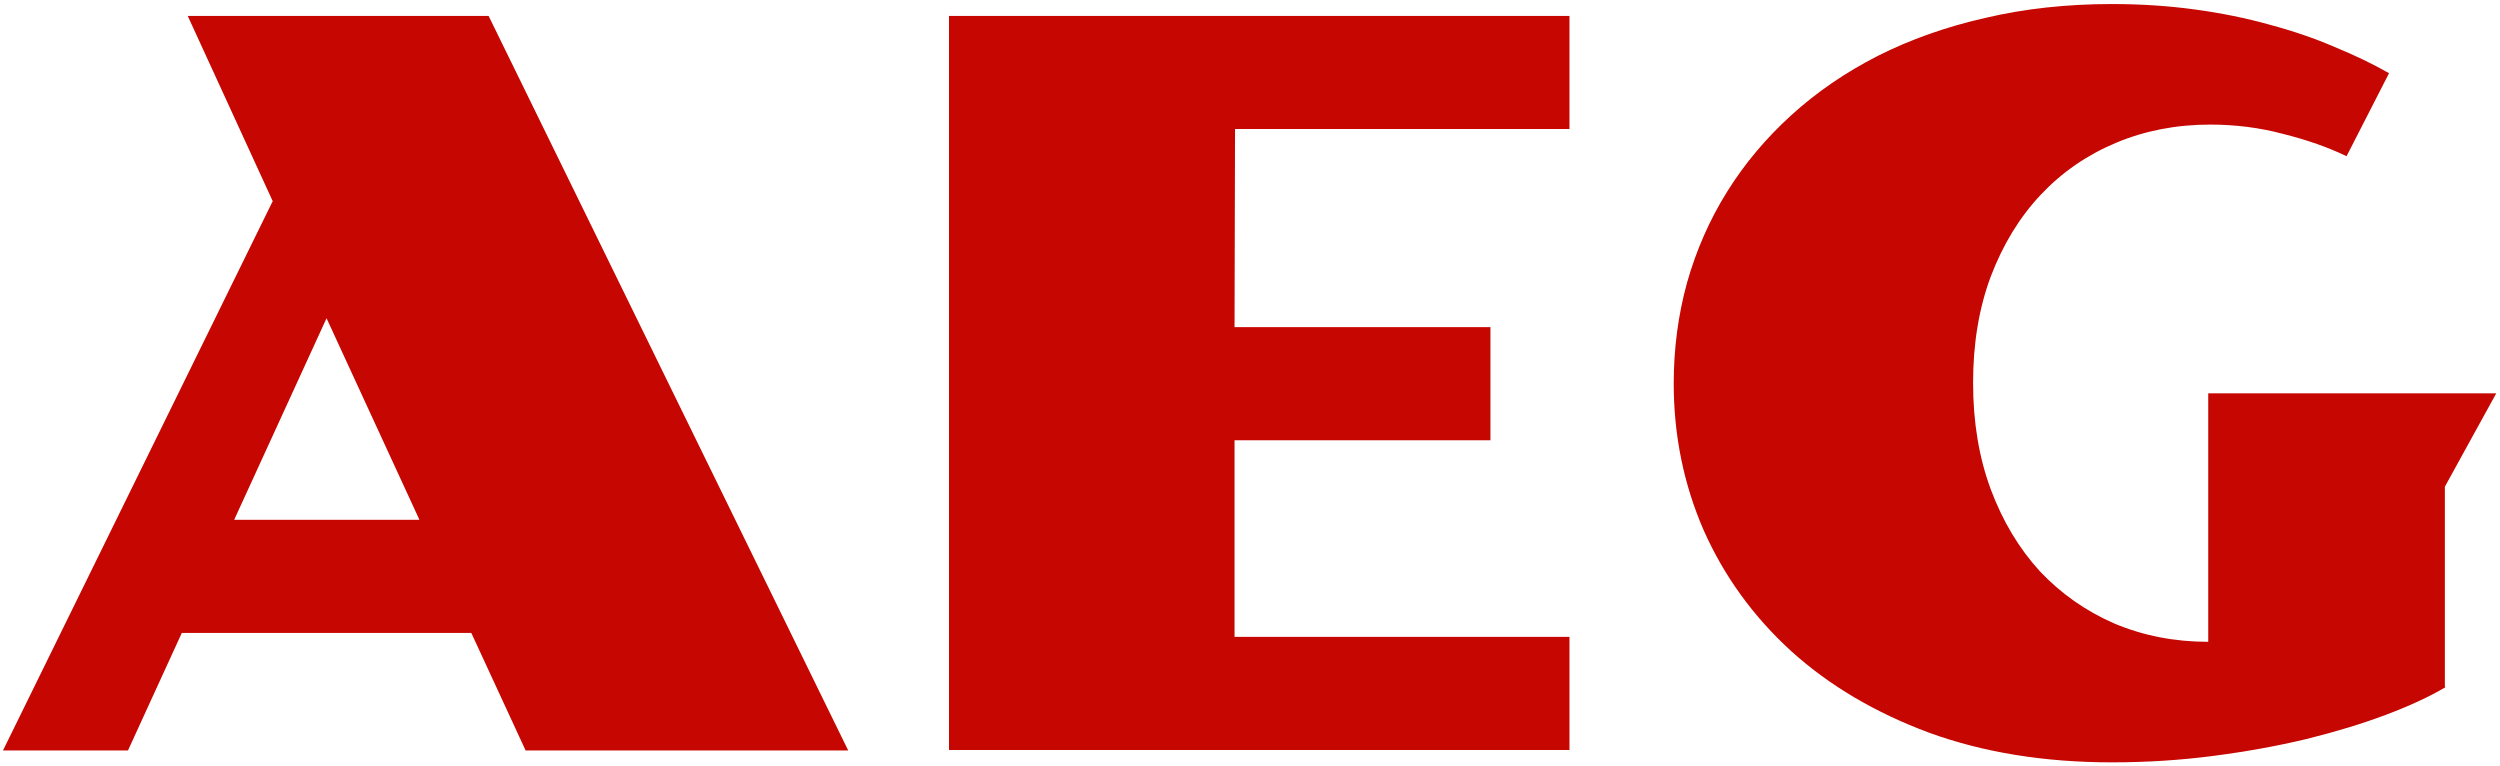 <?xml version="1.0" encoding="UTF-8"?> <svg xmlns="http://www.w3.org/2000/svg" width="310" height="95" viewBox="0 0 310 95" fill="none"><path d="M33.816 24.943L23.279 1.972H60.585L105.18 93.061H65.179L58.441 78.482H22.544L15.867 93.061H0.369L33.816 24.943ZM52.009 64.454L40.492 39.461L29.038 64.454H52.009ZM117.676 1.972H194.615V16H153.144L153.083 40.564H184.814V54.592H153.083V78.972H194.615V93H117.676V1.972ZM207.541 47.547C207.541 43.218 208.092 39.053 209.195 35.051C210.338 31.008 211.992 27.251 214.156 23.779C216.321 20.308 218.975 17.143 222.12 14.285C225.264 11.426 228.838 8.976 232.84 6.934C236.883 4.892 241.334 3.32 246.194 2.217C251.054 1.074 256.281 0.502 261.876 0.502C265.469 0.502 268.9 0.726 272.167 1.176C275.475 1.625 278.578 2.258 281.478 3.075C284.377 3.85 287.052 4.769 289.503 5.831C291.994 6.852 294.24 7.934 296.241 9.078L290.973 19.369C288.686 18.266 286.072 17.348 283.132 16.612C280.232 15.836 277.21 15.448 274.066 15.448C269.86 15.448 265.96 16.204 262.366 17.715C258.772 19.226 255.668 21.37 253.055 24.147C250.441 26.924 248.379 30.293 246.868 34.254C245.398 38.175 244.662 42.585 244.662 47.486C244.662 52.346 245.398 56.756 246.868 60.718C248.338 64.638 250.359 68.007 252.932 70.825C255.546 73.602 258.629 75.766 262.182 77.318C265.776 78.829 269.655 79.585 273.821 79.585V48.772H309.534L303.163 60.35V85.098L303.224 85.22C301.223 86.405 298.752 87.548 295.812 88.651C292.872 89.753 289.584 90.754 285.95 91.652C282.356 92.51 278.517 93.204 274.433 93.735C270.35 94.266 266.164 94.531 261.876 94.531C253.504 94.531 245.949 93.306 239.211 90.856C232.513 88.365 226.816 84.996 222.12 80.749C217.423 76.461 213.809 71.478 211.277 65.802C208.786 60.084 207.541 54 207.541 47.547Z" fill="#C60600"></path></svg> 